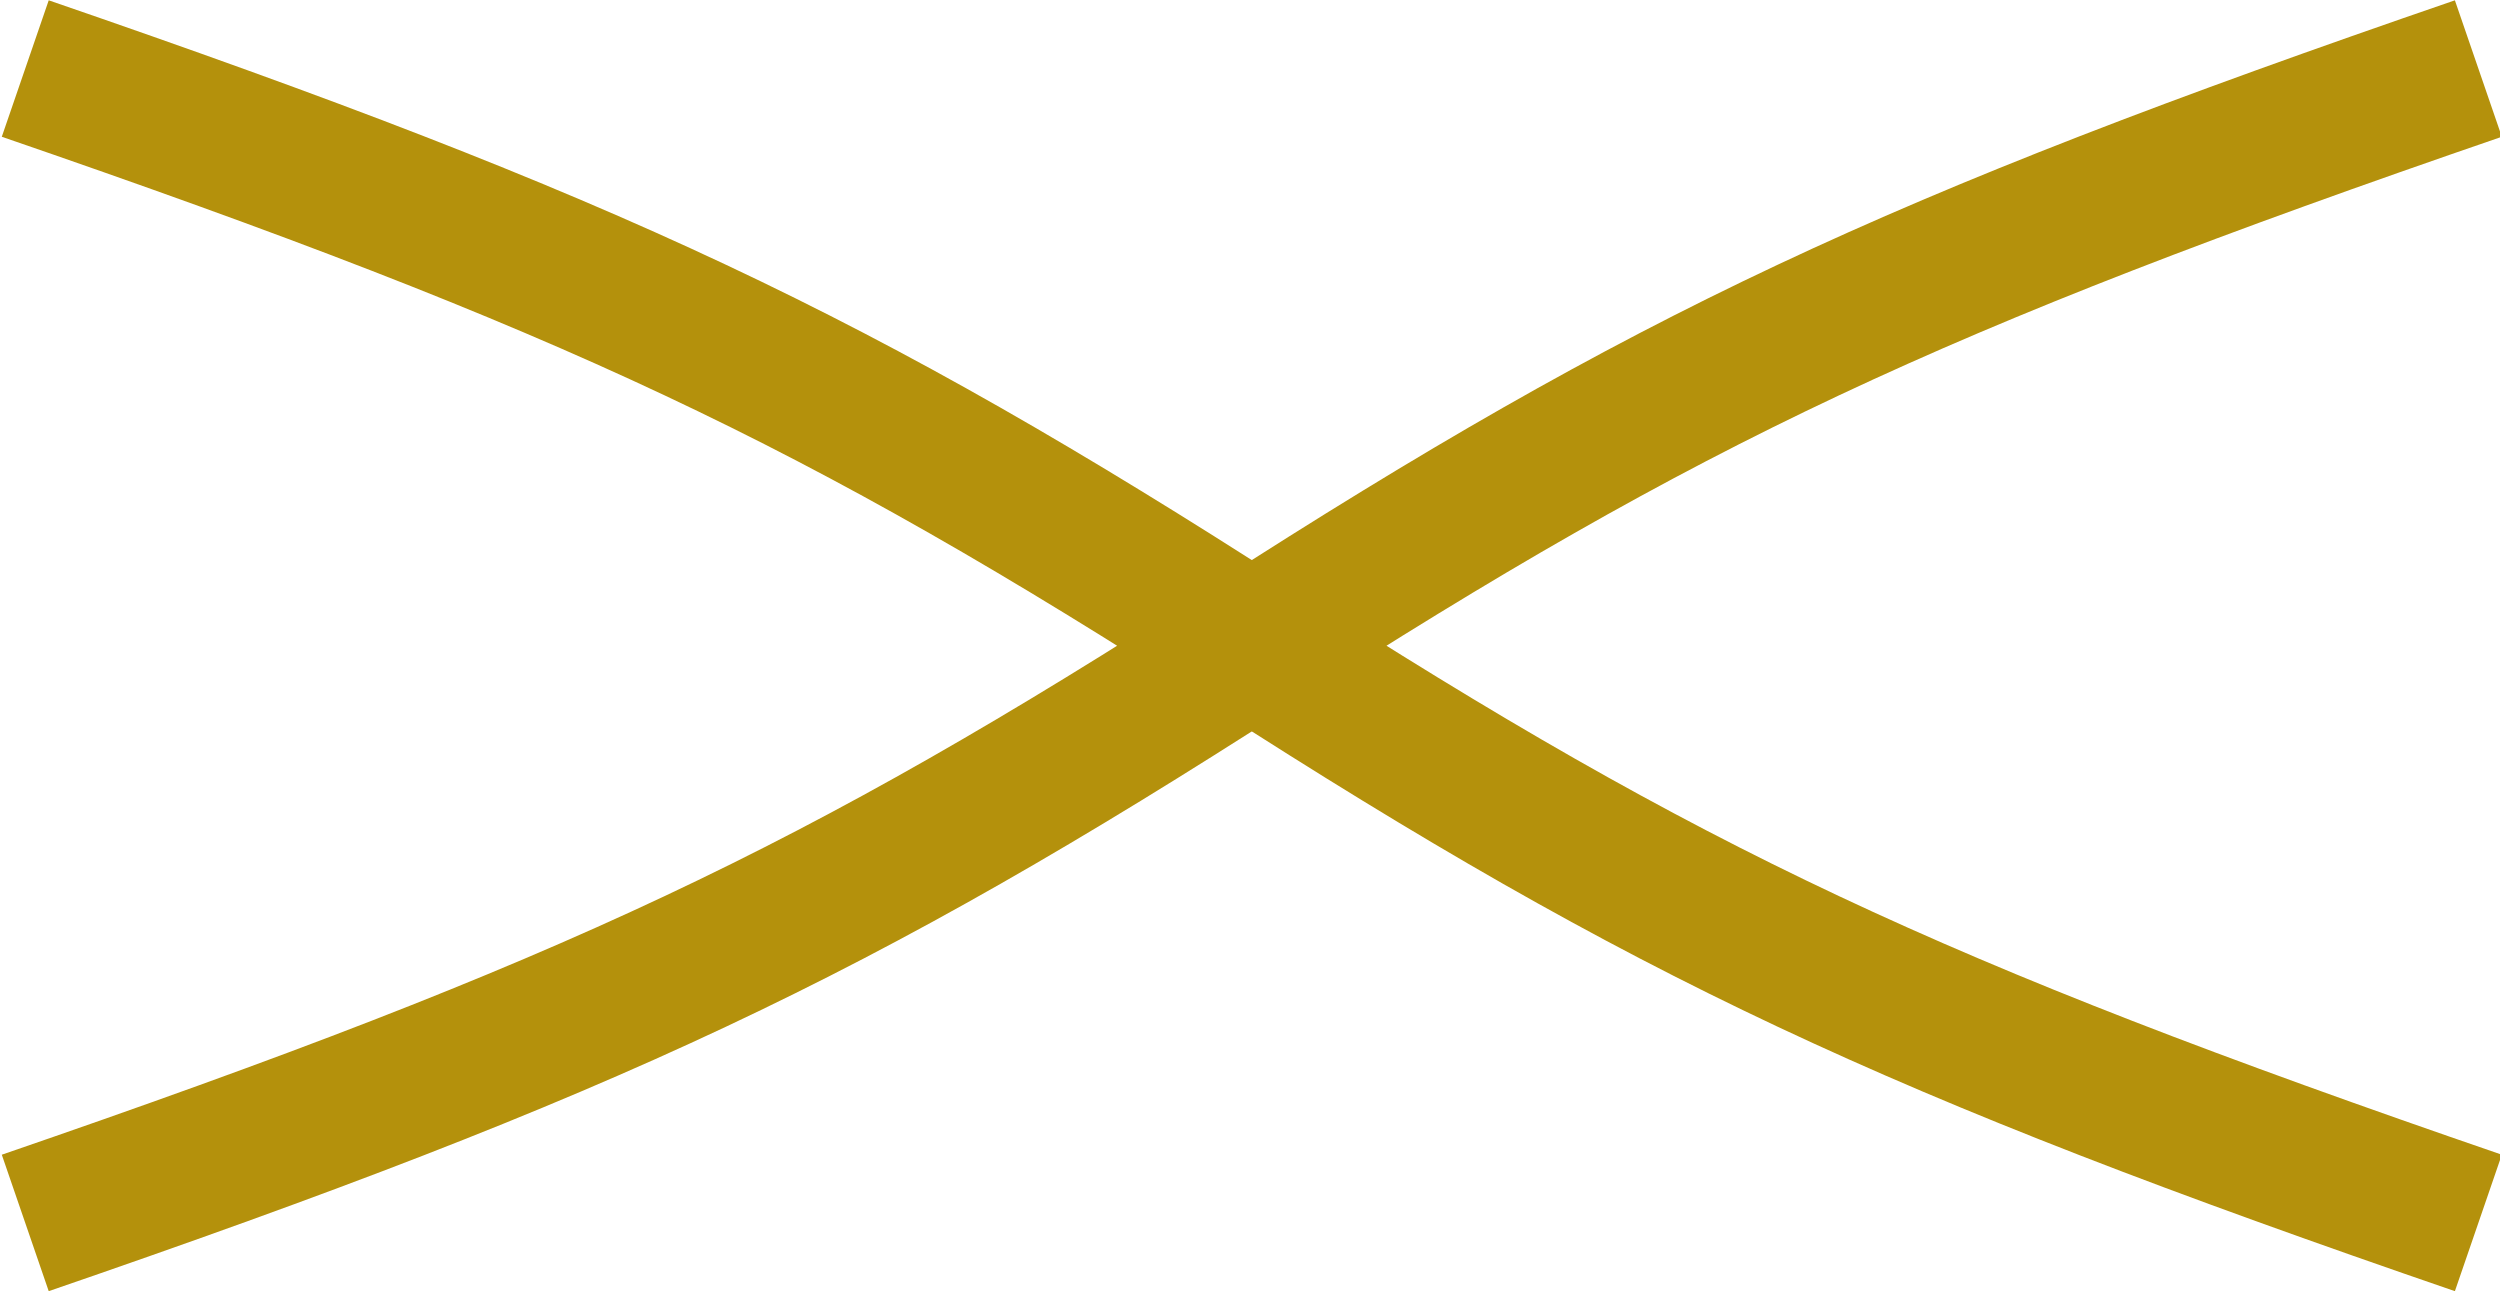 <?xml version="1.0" encoding="utf-8"?>
<!-- Generator: Adobe Illustrator 27.4.1, SVG Export Plug-In . SVG Version: 6.00 Build 0)  -->
<svg version="1.1" id="レイヤー_2" xmlns="http://www.w3.org/2000/svg" xmlns:xlink="http://www.w3.org/1999/xlink" x="0px"
	 y="0px" viewBox="0 0 69.3 35.8" style="enable-background:new 0 0 69.3 35.8;" xml:space="preserve">
<style type="text/css">
	.st0{fill:none;stroke:#B4910C;stroke-width:4;stroke-miterlimit:10;}
</style>
<g>
	<g>
		<path class="st0" d="M0.7,1.9c15.7,5.4,22.5,8.6,34,16c-11.5,7.4-18.3,10.6-34,16"/>
	</g>
	<g>
		<path class="st0" d="M68.7,1.9c-15.7,5.4-22.5,8.6-34,16c11.5,7.4,18.3,10.6,34,16"/>
	</g>
</g>
</svg>